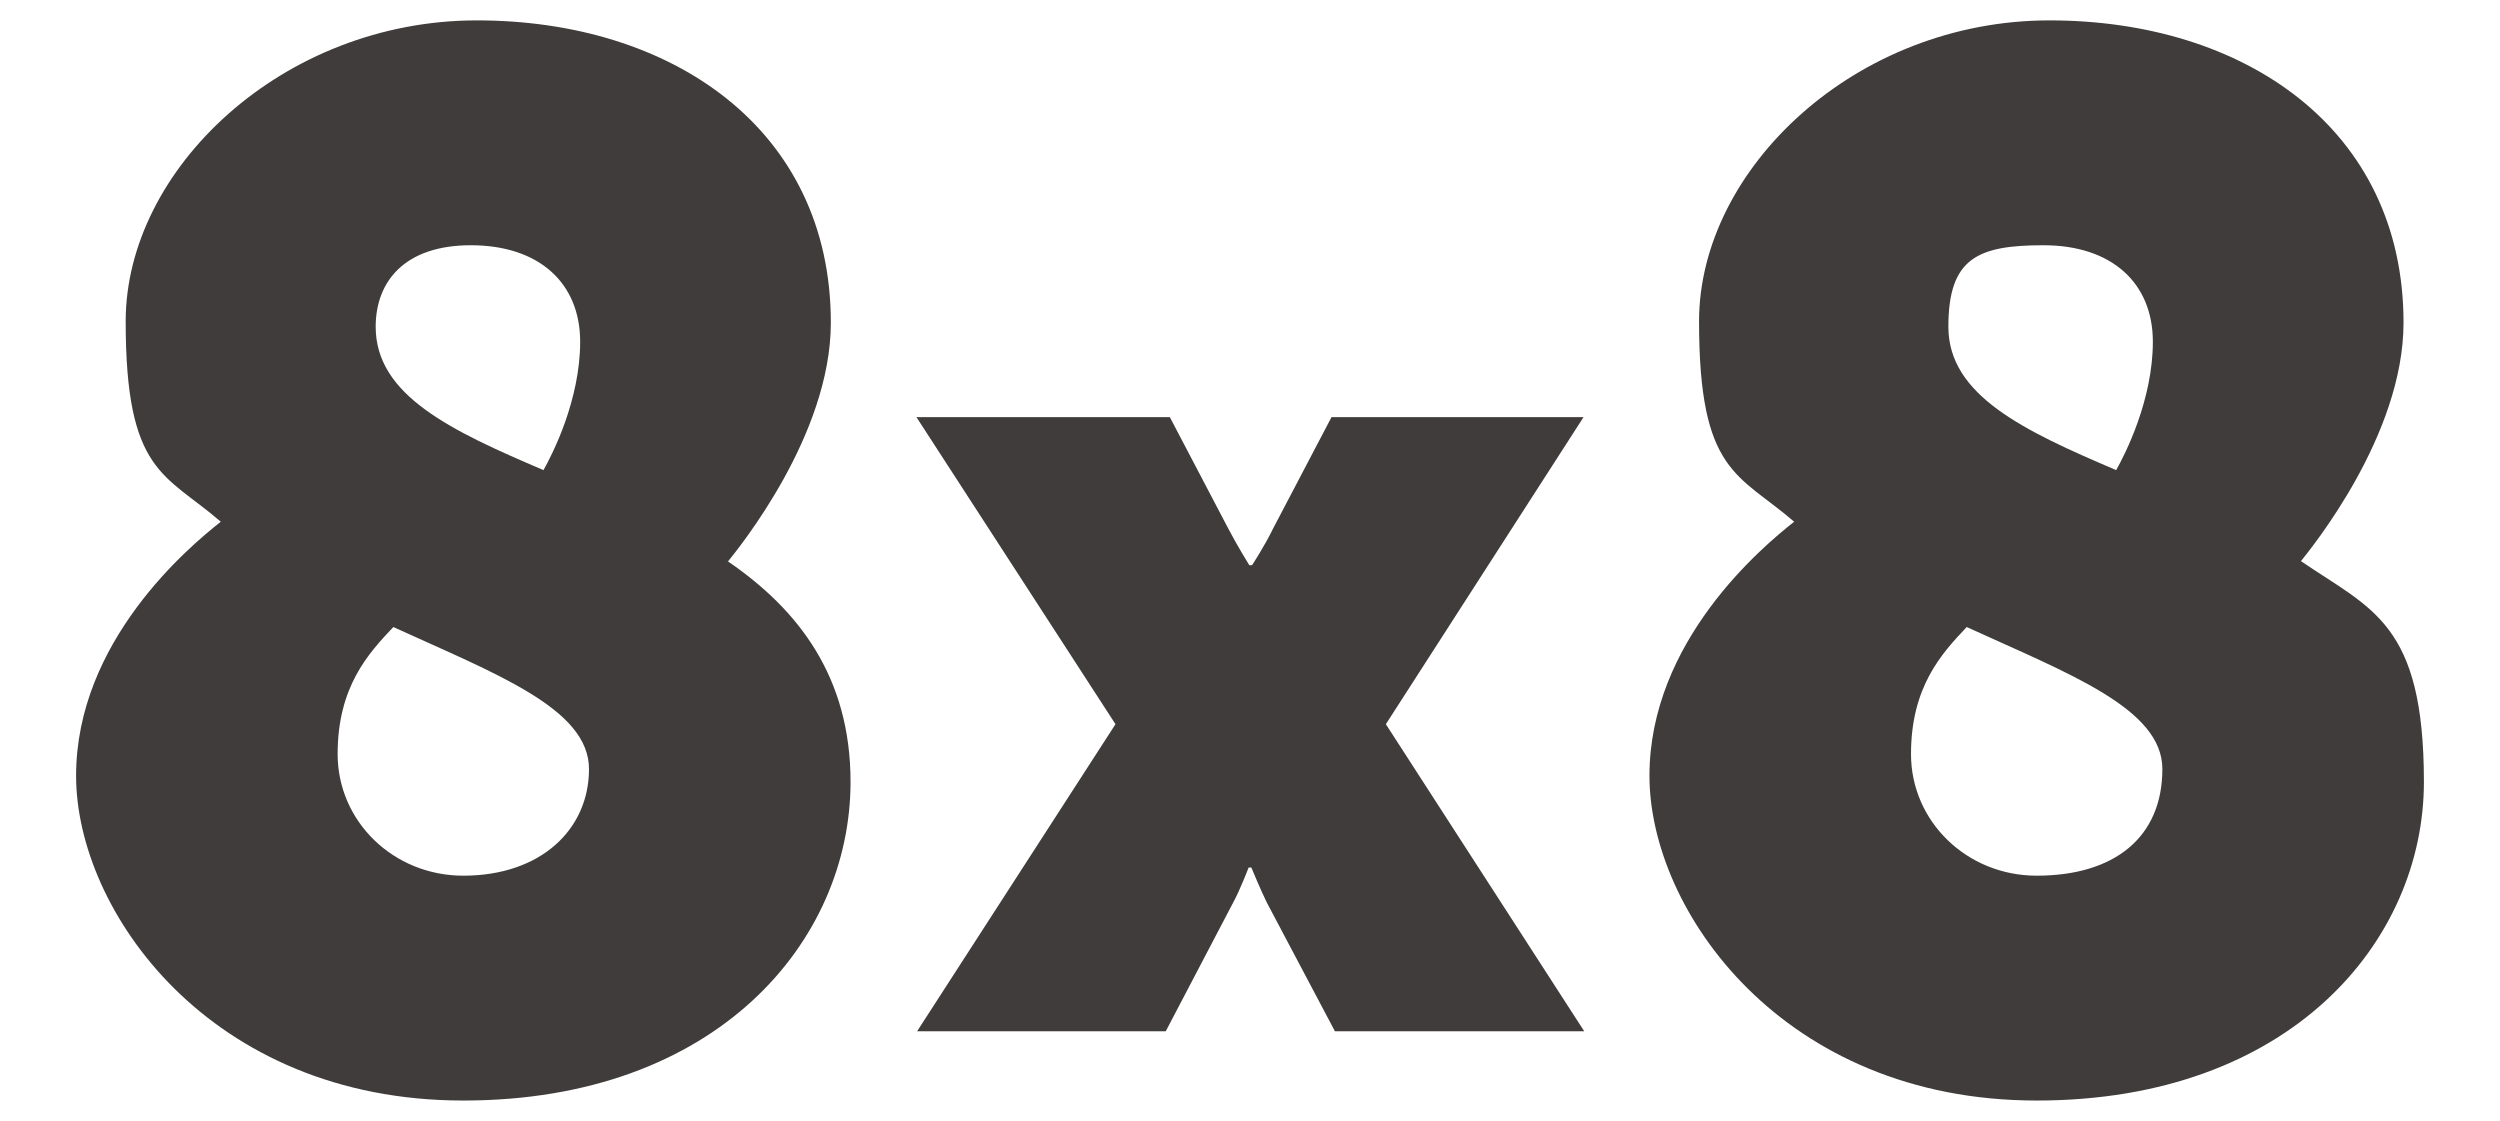 <?xml version="1.0" encoding="UTF-8"?> <svg xmlns="http://www.w3.org/2000/svg" id="Layer_1" version="1.1" viewBox="0 0 368 165"><defs><style> .st0 { fill: #403c3c; fill-rule: evenodd; } </style></defs><path class="st0" d="M233.3,61.4h-37.3l-8.6,16.4c-1.2,2.5-3.1,5.4-3.1,5.4h-.4s-1.8-2.9-3.1-5.4l-8.6-16.4h-37.3l29.3,45.2-29.2,45.2h36.6l9.9-18.9c1-1.8,2.3-5.2,2.3-5.2h.4s1.4,3.4,2.3,5.2l10,18.9h36.7l-29.2-45.2,29.1-45.2M68.2,128.9c-10.3,0-18.5-8-18.5-17.9s4.5-14.8,8.2-18.7c15.1,6.9,28.8,12,28.8,20.9s-7.1,15.7-18.5,15.7ZM69.3,36.1c10.1,0,16.1,5.6,16.1,14.2s-4.1,16.6-5.4,18.9c-13.6-5.8-24.7-11-24.7-21.1,0-6.7,4.3-12,14-12ZM107.2,82.6c1.5-1.9,15.1-18.5,15.1-35.1,0-28.6-23.5-44.5-52.1-44.5S18.5,24.9,18.5,47.3s5.8,22.4,14,29.5c-4.7,3.7-21.3,17.6-21.3,37.4s19.6,47.8,57,47.8,57-23.5,57-46.9c0-15.5-7.7-25.4-18.1-32.5ZM299.8,128.9c-10.3,0-18.5-8-18.5-17.9s4.5-14.8,8.2-18.7c15.1,6.9,28.8,12,28.8,20.9,0,10.1-7.1,15.7-18.5,15.7h0ZM300.8,36.1c10.1,0,16.1,5.6,16.1,14.2s-4.1,16.6-5.4,18.9c-13.6-5.8-24.7-11-24.7-21.1s4.3-12,14-12h0ZM338.7,82.6c1.5-1.9,15.1-18.5,15.1-35.1,0-28.6-23.5-44.5-52.1-44.5s-51.6,21.9-51.6,44.3,5.8,22.4,14,29.5c-4.7,3.7-21.3,17.6-21.3,37.4s19.6,47.8,57,47.8,57-23.5,57-46.9-7.7-25.4-18.1-32.5Z"></path></svg> 